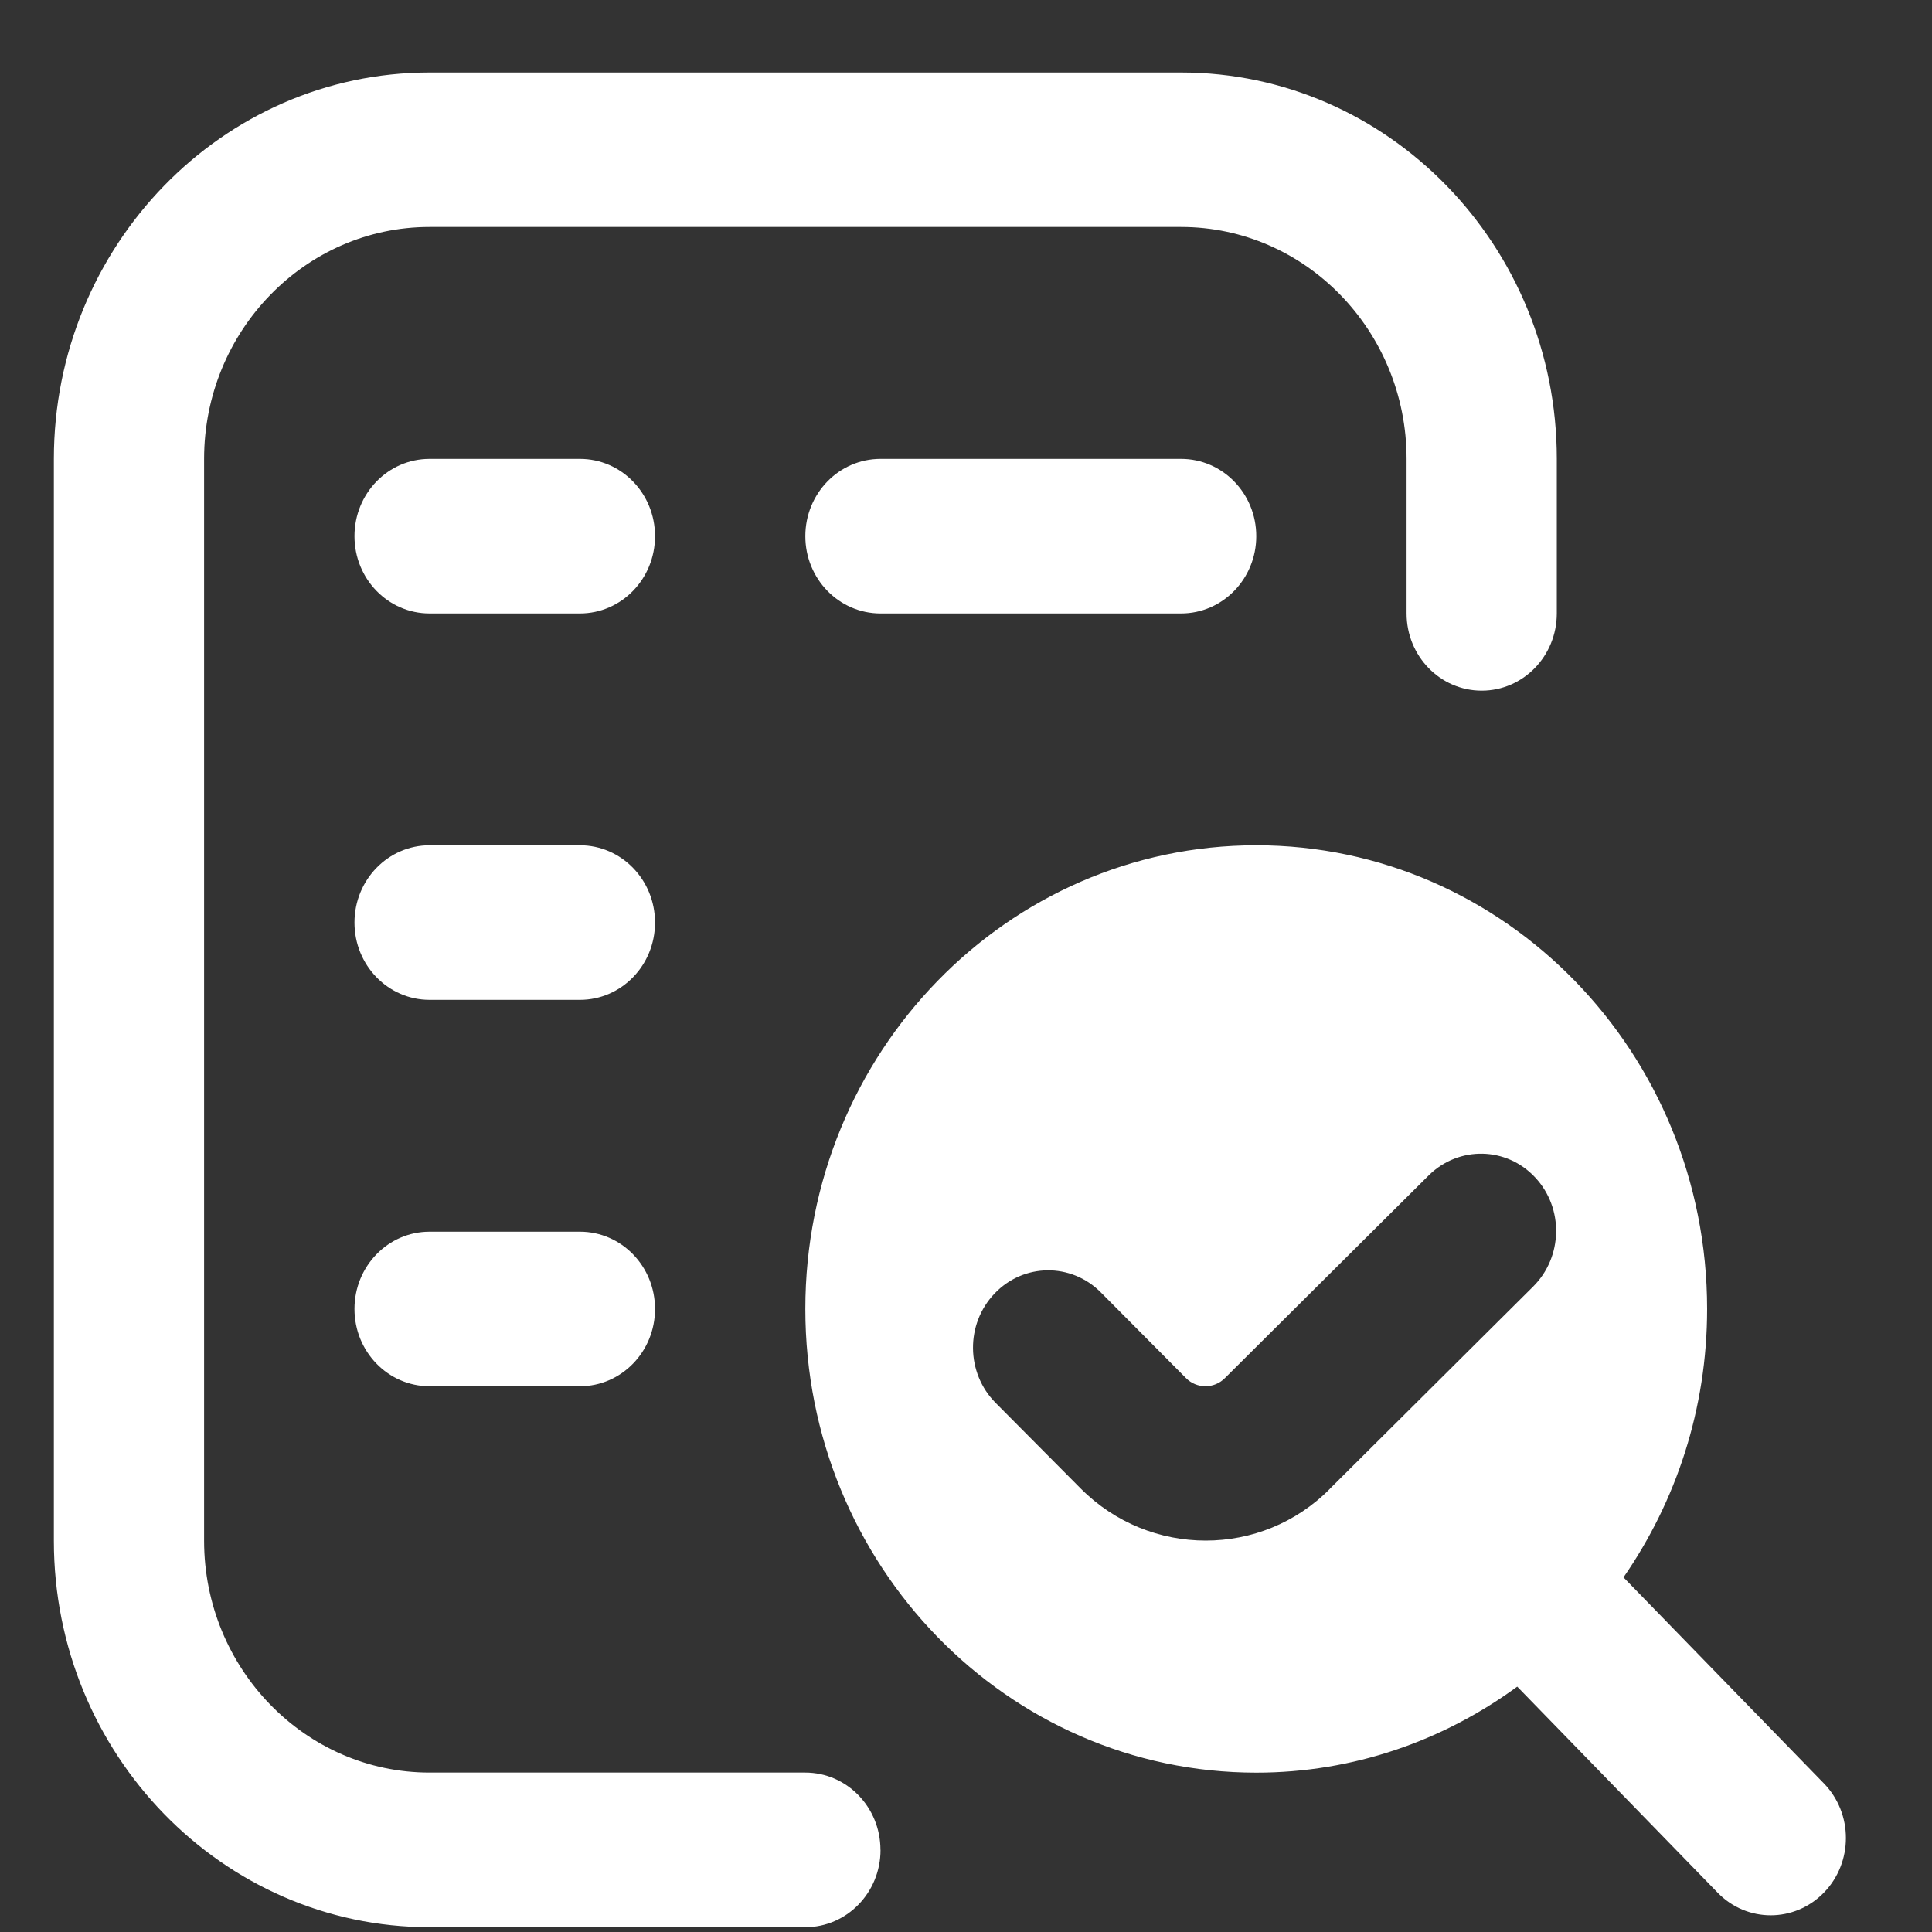 <?xml version="1.0" encoding="UTF-8"?> <svg xmlns="http://www.w3.org/2000/svg" width="25" height="25" viewBox="0 0 25 25" fill="none"><rect x="0" y="0" width="25" height="25" fill="#333333" stroke="none"/><g clip-path="url(#clip0_4148_508)"><path d="M11.394 23.938C11.394 24.491 10.958 24.938 10.421 24.938H5.559C2.878 24.938 0.697 22.695 0.697 19.938V5.939C0.697 3.182 2.877 0.938 5.558 0.938H15.283C17.964 0.938 20.145 3.18 20.145 5.937V7.937C20.145 8.49 19.71 8.937 19.173 8.937C18.636 8.937 18.201 8.49 18.201 7.937V5.937C18.201 4.283 16.892 2.937 15.283 2.937H5.558C3.95 2.937 2.641 4.284 2.641 5.938V19.937C2.641 21.591 3.95 22.937 5.558 22.937H10.42C10.957 22.937 11.393 23.384 11.393 23.937L11.394 23.938ZM23.601 24.491C23.411 24.686 23.162 24.784 22.913 24.784C22.664 24.784 22.415 24.686 22.226 24.491L19.633 21.825C18.679 22.523 17.516 22.938 16.256 22.938C13.033 22.938 10.421 20.252 10.421 16.938C10.421 13.624 13.033 10.938 16.256 10.938C19.478 10.938 22.09 13.624 22.09 16.938C22.09 18.234 21.687 19.43 21.008 20.411L23.601 23.077C23.981 23.468 23.981 24.1 23.601 24.491ZM17.209 19.264L19.837 16.65C20.224 16.267 20.238 15.634 19.865 15.236C19.494 14.837 18.878 14.826 18.49 15.207L15.852 17.831C15.713 17.973 15.485 17.974 15.345 17.831L14.244 16.723C13.86 16.337 13.244 16.344 12.869 16.739C12.492 17.134 12.499 17.766 12.883 18.153L13.984 19.261C14.431 19.71 15.017 19.935 15.602 19.935C16.188 19.935 16.77 19.71 17.21 19.264H17.209ZM7.504 5.938H5.559C5.022 5.938 4.587 6.385 4.587 6.938C4.587 7.491 5.022 7.938 5.559 7.938H7.504C8.041 7.938 8.476 7.491 8.476 6.938C8.476 6.385 8.041 5.938 7.504 5.938ZM7.504 15.938H5.559C5.022 15.938 4.587 16.385 4.587 16.938C4.587 17.491 5.022 17.938 5.559 17.938H7.504C8.041 17.938 8.476 17.491 8.476 16.938C8.476 16.385 8.041 15.938 7.504 15.938ZM11.394 5.938C10.857 5.938 10.421 6.385 10.421 6.938C10.421 7.491 10.857 7.938 11.394 7.938H15.283C15.82 7.938 16.256 7.491 16.256 6.938C16.256 6.385 15.82 5.938 15.283 5.938H11.394ZM7.504 10.938H5.559C5.022 10.938 4.587 11.385 4.587 11.938C4.587 12.491 5.022 12.938 5.559 12.938H7.504C8.041 12.938 8.476 12.491 8.476 11.938C8.476 11.385 8.041 10.938 7.504 10.938Z" fill="white"></path></g><defs><clipPath id="clip0_4148_508"><rect width="23.338" height="24" fill="white" transform="translate(0.697 0.938)"></rect></clipPath></defs></svg> 